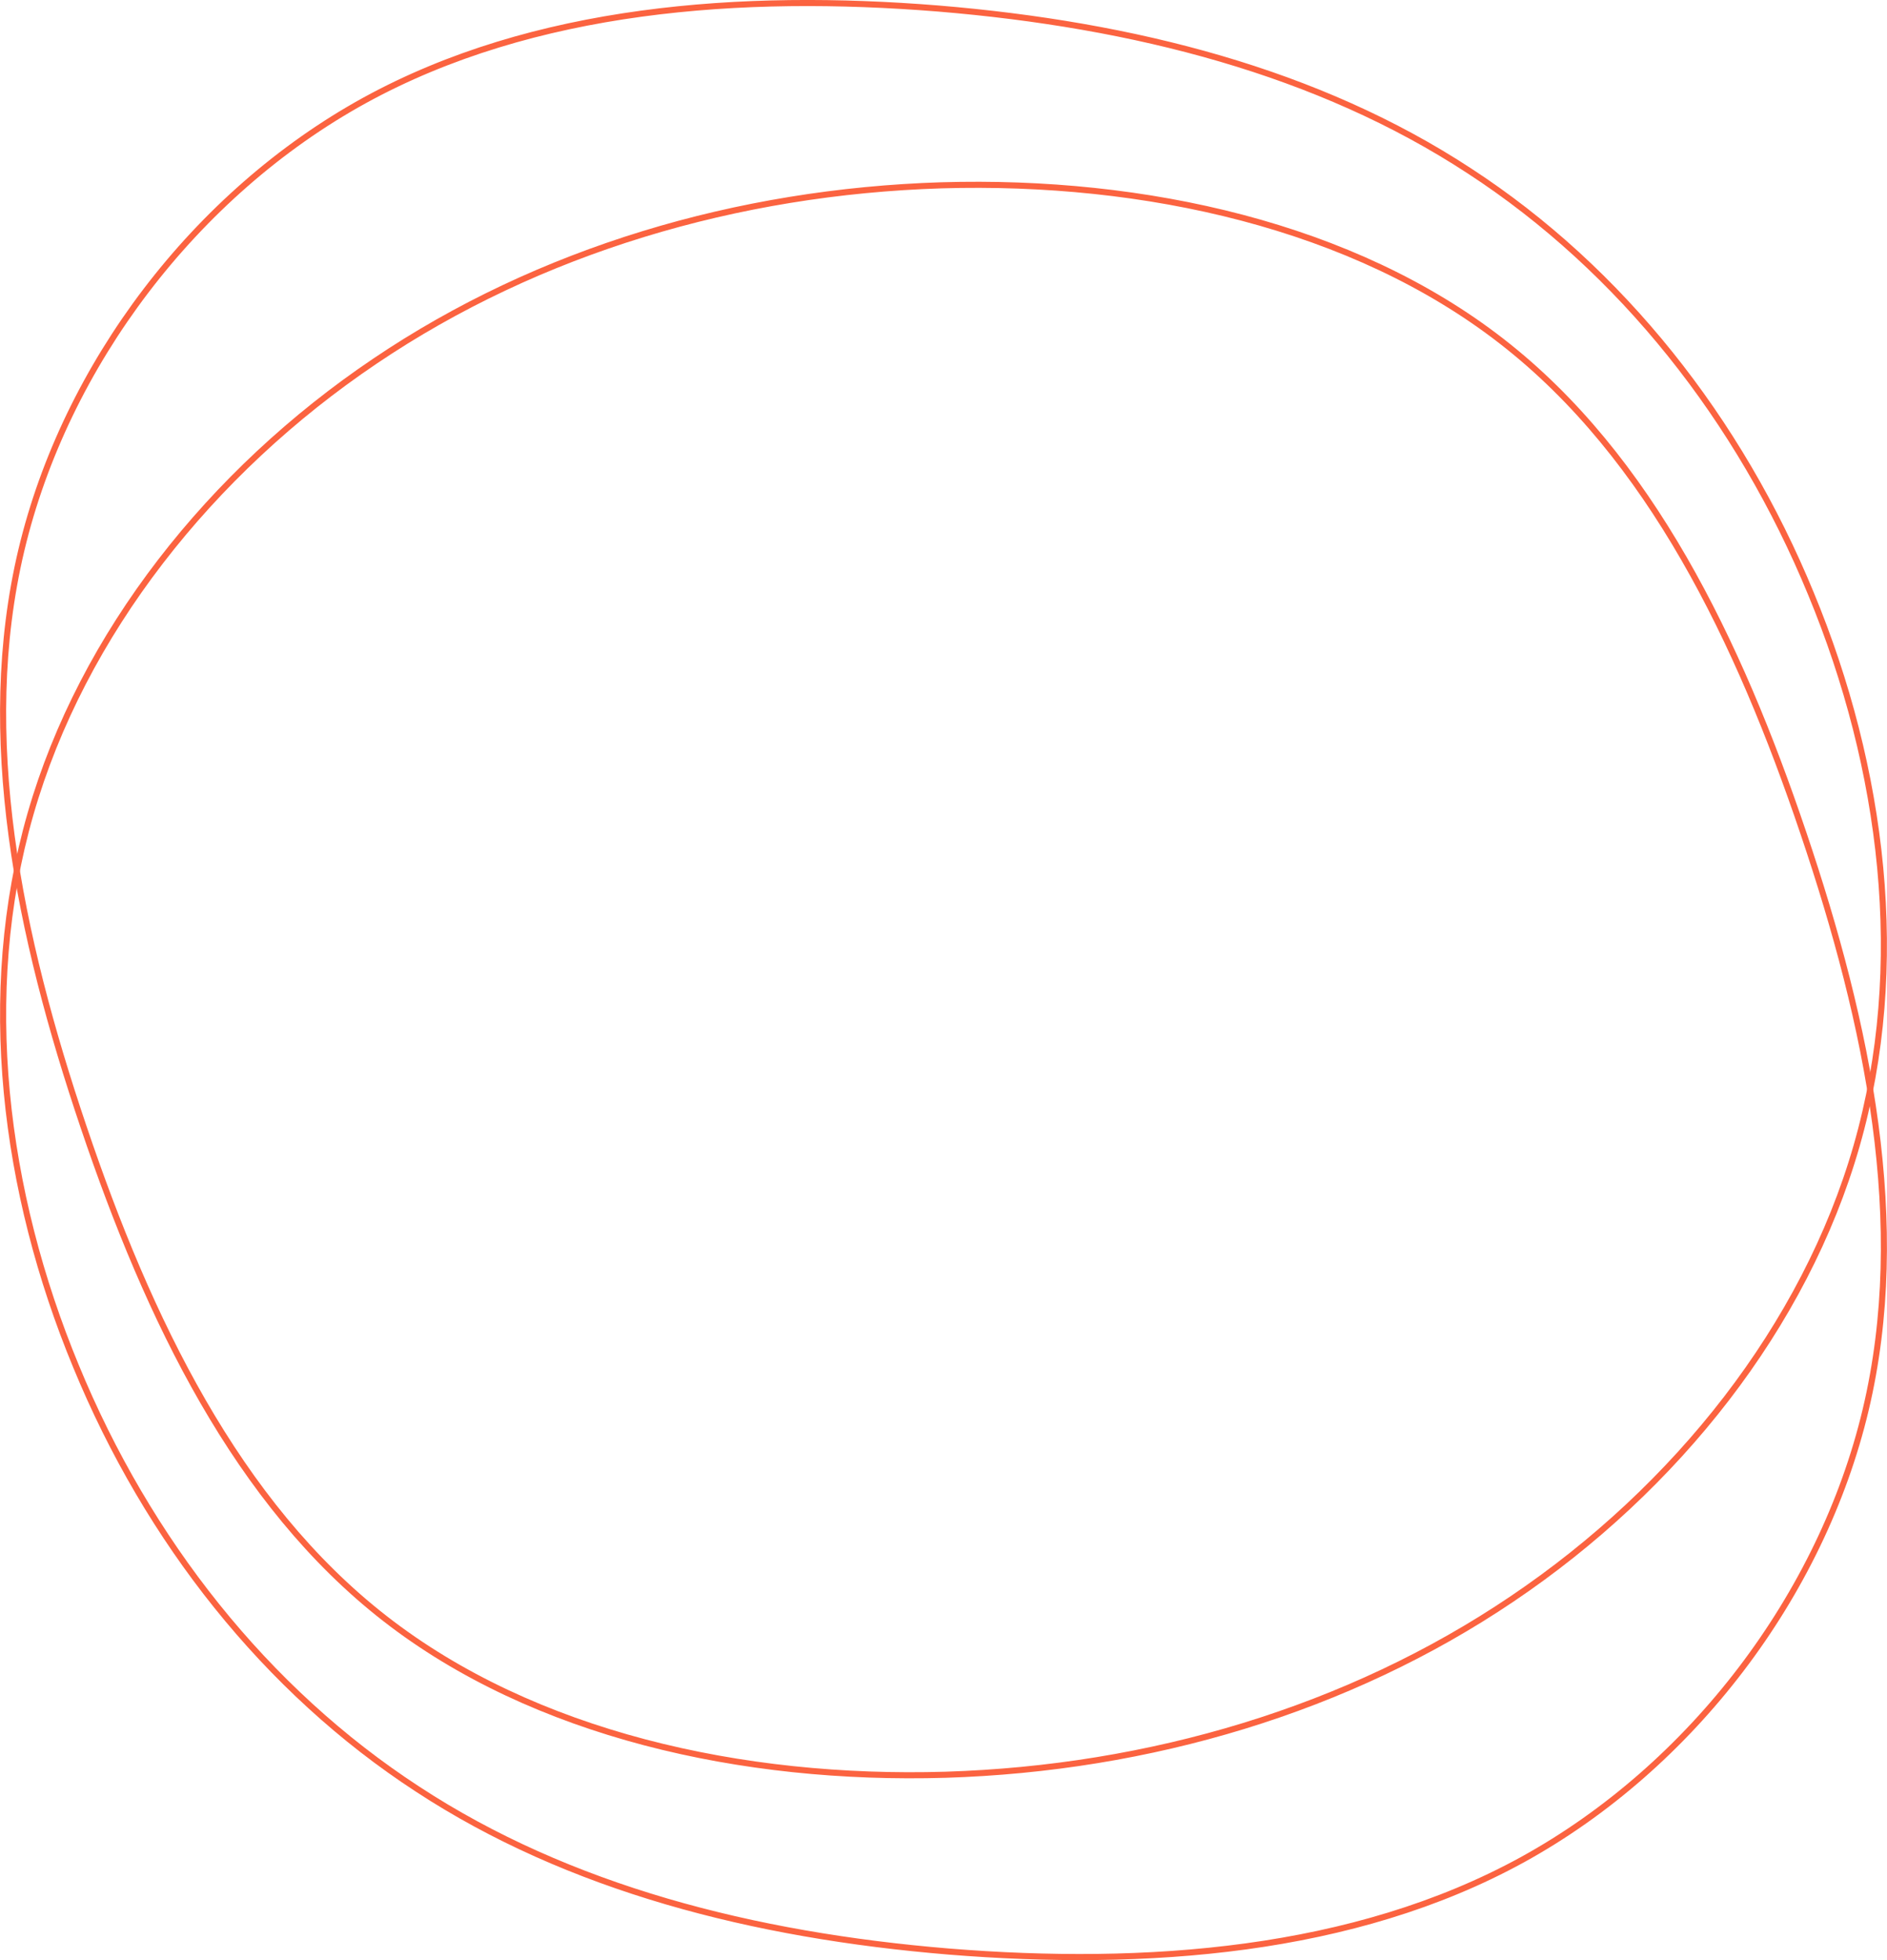 <svg xmlns="http://www.w3.org/2000/svg" height="321.901" viewBox="0 0 309.984 321.901" width="309.984"><g fill="none" stroke="#fb634040" stroke-dasharray="1274.4" stroke-miterlimit="10"><path d="m246.211 25.722c24.345 18.925 38.88 49.193 49.527 80.735 10.647 31.484 17.466 64.3 10.229 94.741s-28.592 58.569-56.346 73.848c-27.814 15.279-62.029 17.71-94.27 15.105-32.181-2.662-62.448-10.417-87.271-26.68-24.883-16.2-44.323-40.8-56.107-69.449-11.844-28.591-15.973-61.116-7.473-90.69s29.6-56.196 56.581-74.369c26.919-18.173 59.576-27.838 93.073-28.879 33.437-.984 67.652 6.655 92.057 25.638z" transform="translate(.509 30.35)"></path><path d="m62.756 265.333c-24.345-18.925-38.88-49.193-49.528-80.733-10.647-31.485-17.466-64.3-10.228-94.742s28.592-58.569 56.346-73.848c27.815-15.279 62.029-17.71 94.27-15.11 32.181 2.662 62.448 10.417 87.271 26.68 24.883 16.2 44.323 40.8 56.107 69.449 11.844 28.59 15.971 61.115 7.477 90.689s-29.609 56.2-56.586 74.369c-26.917 18.173-59.576 27.838-93.073 28.879-33.437.99-67.651-6.65-92.056-25.633z" transform="translate(.509 .498)"></path></g></svg>